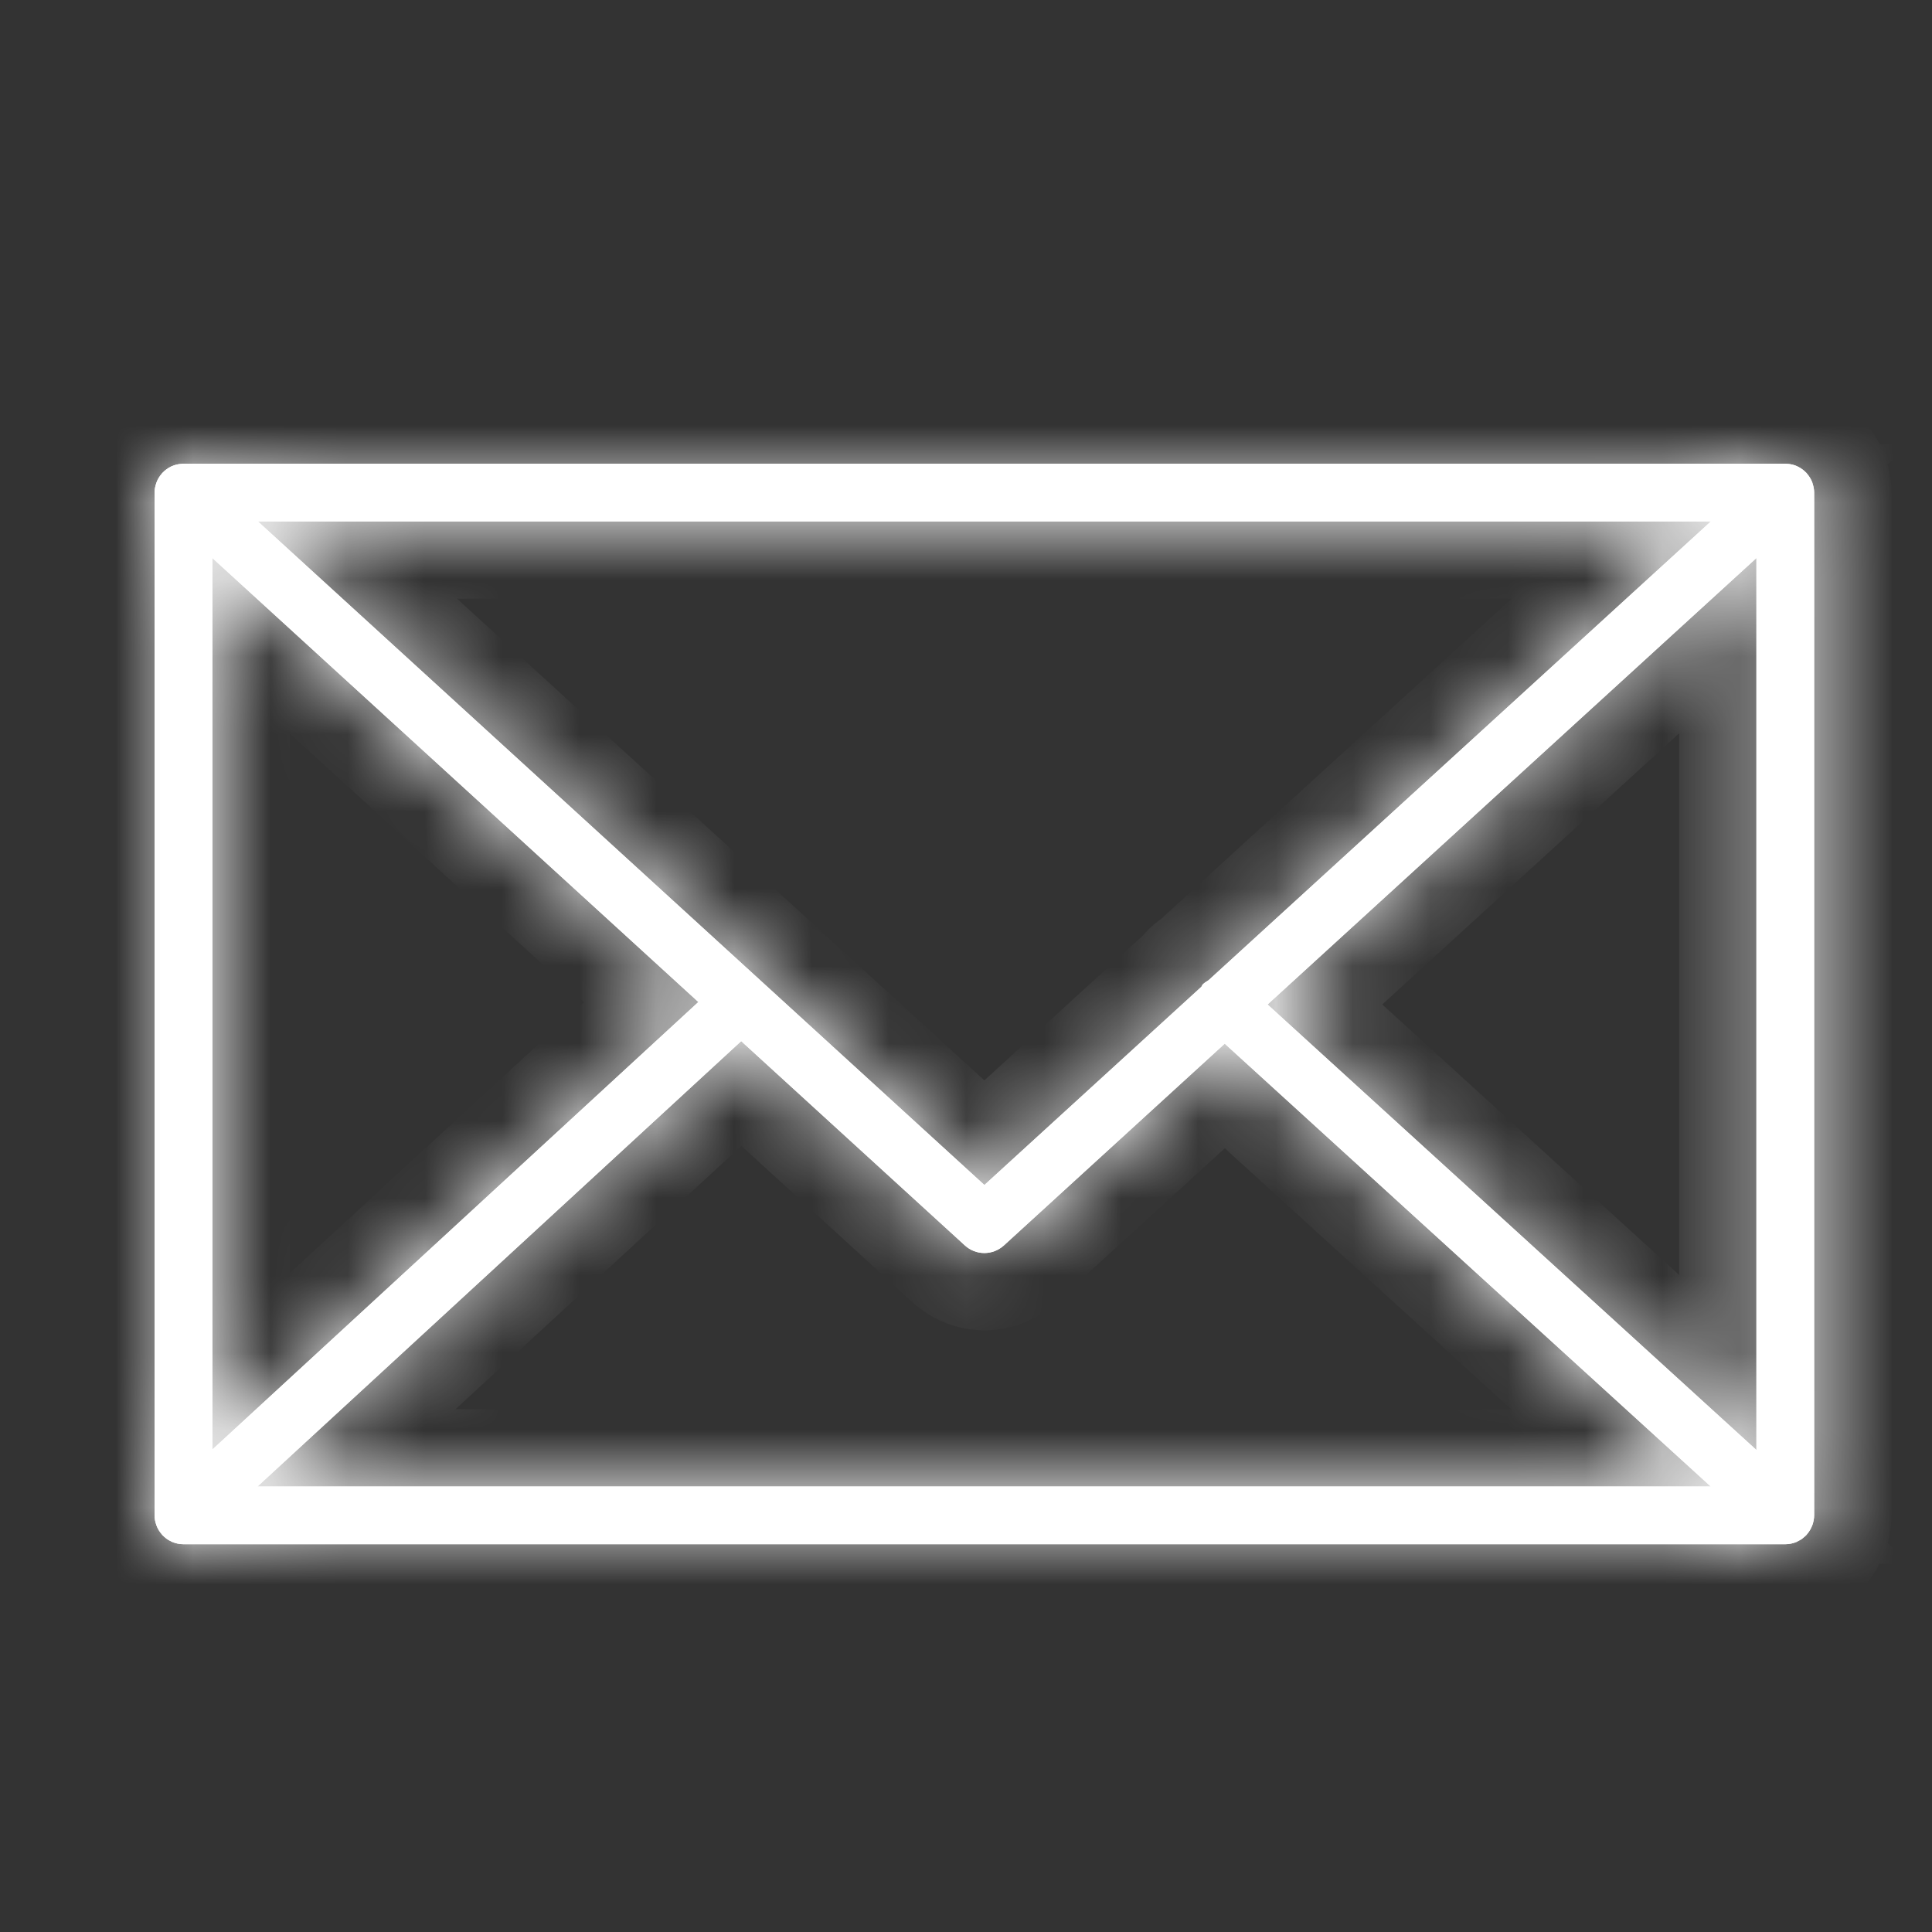 <?xml version="1.0" encoding="UTF-8"?> <svg xmlns="http://www.w3.org/2000/svg" width="25" height="25" viewBox="0 0 25 25" fill="none"><rect x="0" y="0" width="25" height="25" fill="#333333" stroke="none"/><g clip-path="url(#clip0_129_9)"><mask id="path-1-inside-1_129_9" fill="white"><path d="M23.456 19.723C23.467 19.687 23.475 19.648 23.475 19.608V6.373C23.475 6.333 23.467 6.295 23.455 6.258C23.454 6.253 23.453 6.248 23.451 6.243C23.435 6.201 23.411 6.162 23.382 6.129C23.38 6.127 23.38 6.124 23.378 6.122C23.376 6.12 23.375 6.12 23.374 6.119C23.342 6.085 23.305 6.058 23.264 6.038C23.26 6.037 23.258 6.035 23.255 6.033C23.215 6.015 23.172 6.005 23.127 6.002C23.123 6.002 23.119 6.001 23.114 6.001C23.11 6.001 23.106 6 23.102 6H2.374C2.37 6 2.366 6.001 2.361 6.001C2.357 6.001 2.353 6.002 2.35 6.002C2.304 6.005 2.26 6.016 2.22 6.034C2.218 6.035 2.216 6.036 2.213 6.037C2.171 6.058 2.134 6.085 2.102 6.119C2.101 6.12 2.099 6.12 2.098 6.122C2.096 6.124 2.096 6.126 2.094 6.129C2.064 6.162 2.041 6.201 2.025 6.243C2.023 6.248 2.022 6.253 2.02 6.259C2.008 6.295 2 6.333 2 6.374V19.609C2 19.65 2.008 19.689 2.02 19.725C2.022 19.73 2.023 19.735 2.025 19.74C2.041 19.783 2.065 19.822 2.095 19.855C2.096 19.857 2.097 19.86 2.099 19.862C2.1 19.863 2.102 19.864 2.104 19.866C2.116 19.879 2.13 19.89 2.143 19.901C2.15 19.906 2.155 19.912 2.162 19.916C2.178 19.927 2.196 19.937 2.214 19.945C2.218 19.947 2.222 19.95 2.227 19.952C2.272 19.971 2.322 19.982 2.374 19.982H23.101C23.153 19.982 23.203 19.971 23.248 19.952C23.255 19.949 23.262 19.945 23.268 19.941C23.284 19.933 23.299 19.925 23.313 19.916C23.321 19.91 23.328 19.904 23.335 19.898C23.347 19.888 23.36 19.878 23.371 19.866C23.373 19.864 23.375 19.862 23.377 19.86C23.379 19.858 23.38 19.855 23.382 19.853C23.411 19.82 23.434 19.781 23.45 19.739C23.453 19.733 23.454 19.728 23.456 19.723ZM2.748 7.221L9.037 12.966L2.748 18.757V7.221ZM15.639 12.684C15.613 12.701 15.585 12.716 15.563 12.739C15.555 12.748 15.553 12.76 15.545 12.77L12.738 15.334L3.337 6.747H22.139L15.639 12.684ZM9.591 13.472L12.486 16.116C12.557 16.181 12.647 16.214 12.738 16.214C12.828 16.214 12.918 16.181 12.99 16.116L15.848 13.505L22.137 19.235H3.332L9.591 13.472ZM16.402 12.998L22.728 7.221V18.763L16.402 12.998Z"></path></mask><path d="M23.456 19.723C23.467 19.687 23.475 19.648 23.475 19.608V6.373C23.475 6.333 23.467 6.295 23.455 6.258C23.454 6.253 23.453 6.248 23.451 6.243C23.435 6.201 23.411 6.162 23.382 6.129C23.38 6.127 23.38 6.124 23.378 6.122C23.376 6.12 23.375 6.12 23.374 6.119C23.342 6.085 23.305 6.058 23.264 6.038C23.26 6.037 23.258 6.035 23.255 6.033C23.215 6.015 23.172 6.005 23.127 6.002C23.123 6.002 23.119 6.001 23.114 6.001C23.11 6.001 23.106 6 23.102 6H2.374C2.37 6 2.366 6.001 2.361 6.001C2.357 6.001 2.353 6.002 2.35 6.002C2.304 6.005 2.26 6.016 2.22 6.034C2.218 6.035 2.216 6.036 2.213 6.037C2.171 6.058 2.134 6.085 2.102 6.119C2.101 6.12 2.099 6.12 2.098 6.122C2.096 6.124 2.096 6.126 2.094 6.129C2.064 6.162 2.041 6.201 2.025 6.243C2.023 6.248 2.022 6.253 2.02 6.259C2.008 6.295 2 6.333 2 6.374V19.609C2 19.65 2.008 19.689 2.02 19.725C2.022 19.73 2.023 19.735 2.025 19.74C2.041 19.783 2.065 19.822 2.095 19.855C2.096 19.857 2.097 19.86 2.099 19.862C2.1 19.863 2.102 19.864 2.104 19.866C2.116 19.879 2.13 19.89 2.143 19.901C2.15 19.906 2.155 19.912 2.162 19.916C2.178 19.927 2.196 19.937 2.214 19.945C2.218 19.947 2.222 19.95 2.227 19.952C2.272 19.971 2.322 19.982 2.374 19.982H23.101C23.153 19.982 23.203 19.971 23.248 19.952C23.255 19.949 23.262 19.945 23.268 19.941C23.284 19.933 23.299 19.925 23.313 19.916C23.321 19.91 23.328 19.904 23.335 19.898C23.347 19.888 23.36 19.878 23.371 19.866C23.373 19.864 23.375 19.862 23.377 19.86C23.379 19.858 23.38 19.855 23.382 19.853C23.411 19.82 23.434 19.781 23.45 19.739C23.453 19.733 23.454 19.728 23.456 19.723ZM2.748 7.221L9.037 12.966L2.748 18.757V7.221ZM15.639 12.684C15.613 12.701 15.585 12.716 15.563 12.739C15.555 12.748 15.553 12.76 15.545 12.77L12.738 15.334L3.337 6.747H22.139L15.639 12.684ZM9.591 13.472L12.486 16.116C12.557 16.181 12.647 16.214 12.738 16.214C12.828 16.214 12.918 16.181 12.99 16.116L15.848 13.505L22.137 19.235H3.332L9.591 13.472ZM16.402 12.998L22.728 7.221V18.763L16.402 12.998Z" fill="white"></path><path d="M23.456 19.723L22.504 19.414L22.503 19.419L23.456 19.723ZM23.455 6.258L24.405 5.946L24.402 5.937L24.399 5.928L23.455 6.258ZM23.451 6.243L22.514 6.594L22.518 6.604L22.522 6.615L23.451 6.243ZM23.382 6.129L24.135 5.471L24.129 5.464L23.382 6.129ZM23.378 6.122L24.125 5.457L24.105 5.435L24.085 5.414L23.378 6.122ZM23.374 6.119L22.645 6.804L22.656 6.815L22.666 6.826L23.374 6.119ZM23.264 6.038L23.7 5.138L23.691 5.134L23.683 5.13L23.264 6.038ZM23.255 6.033L23.674 5.125L23.664 5.121L23.255 6.033ZM23.127 6.002L23.193 5.005L23.183 5.004L23.127 6.002ZM23.114 6.001L23.055 7L23.085 7.001H23.114V6.001ZM2.361 6.001L2.303 5.003L2.299 5.003L2.361 6.001ZM2.35 6.002L2.287 5.004L2.284 5.005L2.35 6.002ZM2.22 6.034L2.592 6.962L2.612 6.954L2.631 6.946L2.22 6.034ZM2.213 6.037L1.842 5.109L1.812 5.121L1.783 5.135L2.213 6.037ZM2.102 6.119L2.809 6.826L2.821 6.814L2.833 6.801L2.102 6.119ZM2.094 6.129L1.346 5.464L1.341 5.47L2.094 6.129ZM2.025 6.243L2.953 6.615L2.957 6.604L2.961 6.594L2.025 6.243ZM2.02 6.259L1.071 5.942L1.07 5.946L2.02 6.259ZM2.02 19.725L1.071 20.04L1.074 20.048L1.077 20.056L2.02 19.725ZM2.025 19.74L1.081 20.07L1.085 20.082L1.089 20.094L2.025 19.74ZM2.095 19.855L2.847 19.197L2.845 19.194L2.095 19.855ZM2.099 19.862L2.858 19.211L2.851 19.203L2.099 19.862ZM2.104 19.866L2.825 19.173L2.818 19.166L2.811 19.159L2.104 19.866ZM2.143 19.901L1.526 20.687L1.532 20.692L1.538 20.697L2.143 19.901ZM2.162 19.916L2.733 19.096L2.731 19.094L2.162 19.916ZM2.214 19.945L1.792 20.852L1.8 20.855L1.808 20.859L2.214 19.945ZM2.227 19.952L2.618 19.032L2.604 19.026L2.589 19.02L2.227 19.952ZM23.248 19.952L22.854 19.033L22.852 19.034L23.248 19.952ZM23.268 19.941L22.821 19.047L22.814 19.05L22.808 19.053L23.268 19.941ZM23.313 19.916L23.878 20.741L23.887 20.735L23.313 19.916ZM23.335 19.898L23.956 20.682L23.961 20.677L23.335 19.898ZM23.371 19.866L22.664 19.159L22.652 19.171L22.641 19.183L23.371 19.866ZM23.377 19.86L24.084 20.567L24.105 20.547L24.125 20.525L23.377 19.86ZM23.382 19.853L24.129 20.517L24.135 20.511L23.382 19.853ZM23.45 19.739L22.54 19.325L22.526 19.355L22.514 19.387L23.45 19.739ZM2.748 7.221L3.422 6.483L1.748 4.953V7.221H2.748ZM9.037 12.966L9.714 13.701L10.517 12.963L9.712 12.227L9.037 12.966ZM2.748 18.757H1.748V21.037L3.425 19.492L2.748 18.757ZM15.639 12.684L16.186 13.521L16.253 13.477L16.313 13.423L15.639 12.684ZM15.563 12.739L16.301 13.415L16.305 13.411L15.563 12.739ZM15.545 12.77L16.22 13.508L16.286 13.447L16.34 13.376L15.545 12.77ZM12.738 15.334L12.063 16.072L12.738 16.688L13.412 16.072L12.738 15.334ZM3.337 6.747V5.747H0.759L2.663 7.485L3.337 6.747ZM22.139 6.747L22.813 7.485L24.716 5.747H22.139V6.747ZM9.591 13.472L10.265 12.733L9.588 12.115L8.914 12.736L9.591 13.472ZM12.486 16.116L11.811 16.854L11.811 16.854L12.486 16.116ZM12.99 16.116L12.315 15.377L12.314 15.378L12.99 16.116ZM15.848 13.505L16.522 12.765L15.847 12.151L15.174 12.766L15.848 13.505ZM22.137 19.235V20.235H24.719L22.81 18.496L22.137 19.235ZM3.332 19.235L2.654 18.499L0.769 20.235H3.332V19.235ZM16.402 12.998L15.728 12.26L14.919 12.999L15.729 13.738L16.402 12.998ZM22.728 7.221H23.728V4.953L22.053 6.483L22.728 7.221ZM22.728 18.763L22.054 19.502L23.728 21.027V18.763H22.728ZM24.407 20.031C24.441 19.927 24.475 19.782 24.475 19.608H22.475C22.475 19.515 22.494 19.447 22.504 19.414L24.407 20.031ZM24.475 19.608V6.373H22.475V19.608H24.475ZM24.475 6.373C24.475 6.2 24.441 6.054 24.405 5.946L22.505 6.571C22.494 6.535 22.475 6.466 22.475 6.373H24.475ZM24.399 5.928C24.406 5.947 24.411 5.963 24.413 5.97C24.414 5.974 24.415 5.977 24.415 5.977C24.415 5.977 24.415 5.978 24.415 5.977C24.415 5.977 24.414 5.976 24.414 5.975C24.413 5.971 24.409 5.957 24.404 5.941C24.398 5.924 24.39 5.9 24.379 5.872L22.522 6.615C22.512 6.589 22.505 6.568 22.5 6.553C22.495 6.539 22.492 6.529 22.492 6.527C22.492 6.527 22.492 6.526 22.492 6.526C22.492 6.527 22.492 6.527 22.492 6.528C22.493 6.53 22.494 6.534 22.495 6.539C22.498 6.549 22.504 6.567 22.511 6.589L24.399 5.928ZM24.387 5.893C24.327 5.732 24.24 5.591 24.135 5.471L22.629 6.787C22.583 6.734 22.542 6.669 22.514 6.594L24.387 5.893ZM24.129 5.464C24.159 5.498 24.185 5.532 24.206 5.563C24.227 5.593 24.244 5.621 24.256 5.644C24.269 5.667 24.278 5.686 24.284 5.697C24.286 5.703 24.288 5.708 24.29 5.711C24.291 5.713 24.292 5.715 24.292 5.715C24.292 5.715 24.291 5.715 24.291 5.714C24.291 5.714 24.291 5.714 24.291 5.713C24.291 5.713 24.29 5.711 24.289 5.71C24.288 5.707 24.286 5.702 24.283 5.695C24.277 5.683 24.267 5.664 24.255 5.641C24.242 5.617 24.225 5.588 24.203 5.557C24.181 5.525 24.156 5.492 24.125 5.457L22.63 6.786C22.6 6.752 22.575 6.719 22.553 6.688C22.532 6.657 22.516 6.629 22.503 6.606C22.491 6.583 22.481 6.565 22.476 6.553C22.473 6.547 22.471 6.543 22.47 6.54C22.468 6.537 22.468 6.535 22.468 6.535C22.468 6.536 22.468 6.536 22.468 6.536C22.468 6.536 22.468 6.536 22.468 6.537C22.469 6.538 22.469 6.539 22.47 6.541C22.471 6.544 22.474 6.549 22.477 6.555C22.483 6.567 22.492 6.587 22.505 6.61C22.518 6.633 22.535 6.662 22.556 6.693C22.578 6.725 22.604 6.759 22.634 6.793L24.129 5.464ZM24.085 5.414C24.037 5.367 23.993 5.332 23.962 5.31C23.946 5.299 23.933 5.29 23.925 5.285C23.921 5.282 23.918 5.28 23.916 5.279C23.915 5.278 23.914 5.277 23.913 5.277C23.913 5.277 23.913 5.277 23.913 5.277C23.913 5.277 23.913 5.276 23.913 5.276C23.912 5.276 23.914 5.277 23.915 5.278C23.917 5.279 23.92 5.282 23.924 5.284C23.932 5.289 23.945 5.297 23.959 5.308C23.99 5.33 24.034 5.364 24.081 5.411L22.666 6.826C22.714 6.873 22.759 6.908 22.79 6.931C22.805 6.942 22.818 6.95 22.826 6.955C22.83 6.958 22.833 6.96 22.835 6.962C22.836 6.962 22.837 6.963 22.838 6.963C22.838 6.963 22.838 6.963 22.838 6.964C22.838 6.964 22.839 6.964 22.839 6.964C22.839 6.964 22.837 6.963 22.836 6.962C22.834 6.961 22.831 6.959 22.827 6.956C22.819 6.951 22.807 6.943 22.792 6.932C22.761 6.91 22.718 6.876 22.671 6.829L24.085 5.414ZM24.102 5.434C23.984 5.308 23.846 5.209 23.7 5.138L22.827 6.938C22.764 6.907 22.701 6.863 22.645 6.804L24.102 5.434ZM23.683 5.13C23.714 5.145 23.739 5.158 23.755 5.168C23.763 5.172 23.77 5.176 23.773 5.178C23.777 5.18 23.78 5.182 23.779 5.181C23.779 5.181 23.778 5.181 23.777 5.18C23.776 5.179 23.774 5.178 23.771 5.177C23.767 5.174 23.76 5.17 23.751 5.165C23.733 5.155 23.707 5.14 23.674 5.125L22.835 6.941C22.804 6.927 22.779 6.913 22.763 6.904C22.755 6.899 22.748 6.895 22.744 6.893C22.741 6.891 22.738 6.889 22.739 6.89C22.739 6.89 22.74 6.89 22.741 6.891C22.742 6.892 22.744 6.893 22.747 6.894C22.751 6.897 22.758 6.901 22.767 6.906C22.785 6.916 22.811 6.931 22.844 6.946L23.683 5.13ZM23.664 5.121C23.505 5.049 23.343 5.015 23.193 5.005L23.061 7C23.001 6.996 22.926 6.982 22.845 6.945L23.664 5.121ZM23.183 5.004C23.209 5.005 23.23 5.008 23.24 5.009C23.245 5.01 23.249 5.01 23.25 5.01C23.251 5.01 23.251 5.01 23.251 5.01C23.251 5.01 23.25 5.01 23.248 5.01C23.244 5.009 23.227 5.007 23.206 5.005C23.183 5.003 23.152 5.001 23.114 5.001V7.001C23.078 7.001 23.049 6.999 23.029 6.997C23.01 6.996 22.995 6.994 22.993 6.994C22.992 6.994 22.992 6.993 22.992 6.993C22.992 6.993 22.993 6.994 22.994 6.994C22.996 6.994 23.001 6.995 23.008 6.995C23.02 6.997 23.043 6.999 23.072 7.001L23.183 5.004ZM23.173 5.003C23.202 5.005 23.224 5.007 23.237 5.009C23.243 5.01 23.248 5.01 23.249 5.011C23.25 5.011 23.25 5.011 23.25 5.011C23.25 5.011 23.248 5.01 23.247 5.01C23.242 5.01 23.224 5.007 23.201 5.005C23.176 5.002 23.142 5 23.102 5V7C23.064 7 23.032 6.998 23.009 6.996C22.988 6.994 22.971 6.991 22.969 6.991C22.968 6.991 22.967 6.991 22.967 6.991C22.968 6.991 22.969 6.991 22.97 6.991C22.972 6.991 22.978 6.992 22.985 6.993C22.999 6.995 23.024 6.998 23.055 7L23.173 5.003ZM23.102 5H2.374V7H23.102V5ZM2.374 5C2.334 5 2.301 5.002 2.277 5.005C2.255 5.007 2.237 5.009 2.233 5.01C2.231 5.01 2.23 5.01 2.23 5.01C2.229 5.01 2.23 5.01 2.23 5.01C2.232 5.01 2.236 5.009 2.242 5.009C2.253 5.007 2.275 5.005 2.303 5.003L2.42 7C2.45 6.998 2.475 6.995 2.488 6.993C2.494 6.993 2.5 6.992 2.502 6.991C2.503 6.991 2.503 6.991 2.503 6.991C2.504 6.991 2.504 6.991 2.504 6.991C2.504 6.991 2.504 6.991 2.503 6.991C2.5 6.992 2.485 6.994 2.464 6.996C2.443 6.998 2.412 7 2.374 7V5ZM2.299 5.003C2.278 5.005 2.261 5.006 2.25 5.007C2.244 5.008 2.24 5.009 2.237 5.009C2.234 5.009 2.232 5.01 2.231 5.01C2.231 5.01 2.232 5.01 2.234 5.009C2.236 5.009 2.239 5.009 2.244 5.008C2.253 5.007 2.268 5.006 2.287 5.004L2.412 7.001C2.433 6.999 2.45 6.997 2.461 6.996C2.467 6.996 2.471 6.995 2.474 6.995C2.477 6.994 2.479 6.994 2.48 6.994C2.48 6.994 2.479 6.994 2.477 6.994C2.475 6.995 2.472 6.995 2.467 6.996C2.458 6.997 2.443 6.998 2.424 6.999L2.299 5.003ZM2.284 5.005C2.132 5.015 1.97 5.05 1.81 5.122L2.631 6.946C2.551 6.982 2.476 6.996 2.415 7L2.284 5.005ZM1.849 5.105C1.798 5.125 1.759 5.146 1.734 5.16C1.722 5.167 1.712 5.173 1.706 5.176C1.702 5.178 1.7 5.18 1.698 5.181C1.697 5.181 1.697 5.181 1.696 5.182C1.696 5.182 1.696 5.182 1.696 5.182C1.695 5.182 1.696 5.182 1.697 5.181C1.699 5.18 1.701 5.179 1.704 5.177C1.709 5.174 1.719 5.168 1.731 5.162C1.754 5.149 1.793 5.129 1.842 5.109L2.585 6.966C2.636 6.946 2.675 6.925 2.7 6.911C2.712 6.904 2.722 6.898 2.728 6.895C2.732 6.893 2.734 6.891 2.736 6.89C2.737 6.89 2.737 6.89 2.738 6.889C2.738 6.889 2.738 6.889 2.738 6.889C2.739 6.889 2.738 6.889 2.737 6.89C2.735 6.891 2.733 6.892 2.73 6.894C2.725 6.897 2.715 6.903 2.703 6.909C2.68 6.922 2.641 6.942 2.592 6.962L1.849 5.105ZM1.783 5.135C1.63 5.208 1.49 5.309 1.371 5.436L2.833 6.801C2.777 6.861 2.712 6.907 2.644 6.94L1.783 5.135ZM1.395 5.412C1.424 5.382 1.454 5.357 1.481 5.335C1.509 5.313 1.534 5.295 1.555 5.282C1.576 5.268 1.593 5.258 1.604 5.252C1.61 5.249 1.614 5.246 1.617 5.245C1.619 5.243 1.621 5.242 1.621 5.242C1.621 5.242 1.621 5.242 1.621 5.242C1.621 5.242 1.621 5.242 1.621 5.243C1.62 5.243 1.62 5.243 1.62 5.243C1.619 5.243 1.618 5.244 1.616 5.245C1.613 5.246 1.609 5.249 1.603 5.252C1.592 5.259 1.574 5.269 1.553 5.283C1.532 5.297 1.506 5.315 1.478 5.337C1.45 5.359 1.421 5.385 1.391 5.414L2.805 6.829C2.775 6.858 2.746 6.884 2.719 6.906C2.691 6.927 2.666 6.945 2.645 6.959C2.624 6.972 2.607 6.982 2.596 6.989C2.59 6.992 2.586 6.994 2.583 6.996C2.58 6.997 2.578 6.998 2.579 6.998C2.579 6.998 2.579 6.998 2.579 6.998C2.579 6.998 2.579 6.998 2.579 6.998C2.579 6.998 2.58 6.998 2.58 6.997C2.581 6.997 2.582 6.996 2.583 6.996C2.586 6.994 2.591 6.991 2.597 6.988C2.608 6.982 2.626 6.971 2.647 6.958C2.668 6.944 2.694 6.926 2.722 6.904C2.75 6.882 2.779 6.856 2.809 6.826L1.395 5.412ZM1.391 5.414C1.315 5.49 1.265 5.564 1.234 5.618C1.218 5.644 1.207 5.667 1.2 5.681C1.193 5.694 1.188 5.706 1.188 5.706C1.186 5.71 1.19 5.701 1.194 5.692C1.199 5.681 1.208 5.663 1.22 5.642C1.245 5.597 1.286 5.532 1.346 5.464L2.841 6.793C2.903 6.723 2.944 6.658 2.969 6.612C2.982 6.59 2.991 6.571 2.996 6.56C2.999 6.554 3.001 6.55 3.002 6.547C3.003 6.545 3.004 6.543 3.004 6.544C3.004 6.544 3.002 6.547 3.001 6.551C2.999 6.554 2.996 6.56 2.993 6.567C2.986 6.581 2.975 6.602 2.96 6.628C2.929 6.681 2.88 6.754 2.805 6.829L1.391 5.414ZM1.341 5.47C1.237 5.589 1.149 5.731 1.088 5.893L2.961 6.594C2.933 6.67 2.892 6.735 2.847 6.787L1.341 5.47ZM1.096 5.872C1.085 5.9 1.077 5.924 1.071 5.942C1.066 5.959 1.062 5.973 1.06 5.978C1.06 5.98 1.059 5.983 1.059 5.982C1.059 5.982 1.059 5.982 1.059 5.982C1.059 5.982 1.059 5.981 1.059 5.981C1.06 5.98 1.06 5.979 1.06 5.977C1.062 5.972 1.066 5.959 1.071 5.942L2.969 6.575C2.975 6.556 2.979 6.54 2.982 6.532C2.983 6.528 2.984 6.525 2.984 6.524C2.985 6.521 2.984 6.523 2.984 6.524C2.983 6.527 2.98 6.538 2.976 6.553C2.971 6.568 2.963 6.589 2.953 6.615L1.096 5.872ZM1.07 5.946C1.034 6.055 1 6.201 1 6.374H3C3 6.466 2.982 6.535 2.97 6.571L1.07 5.946ZM1 6.374V19.609H3V6.374H1ZM1 19.609C1 19.785 1.035 19.932 1.071 20.04L2.97 19.411C2.981 19.445 3 19.515 3 19.609H1ZM1.077 20.056C1.071 20.039 1.066 20.025 1.064 20.016C1.062 20.012 1.061 20.008 1.061 20.006C1.06 20.005 1.06 20.003 1.06 20.004C1.06 20.005 1.061 20.007 1.062 20.01C1.063 20.013 1.064 20.018 1.066 20.023C1.069 20.034 1.074 20.051 1.081 20.07L2.969 19.41C2.975 19.427 2.979 19.441 2.982 19.45C2.983 19.454 2.984 19.457 2.985 19.459C2.985 19.461 2.985 19.462 2.985 19.461C2.985 19.461 2.984 19.459 2.983 19.456C2.983 19.453 2.981 19.448 2.98 19.442C2.976 19.431 2.971 19.415 2.964 19.395L1.077 20.056ZM1.089 20.094C1.151 20.256 1.24 20.398 1.345 20.517L2.845 19.194C2.89 19.245 2.931 19.31 2.96 19.387L1.089 20.094ZM1.342 20.514C1.29 20.454 1.255 20.399 1.233 20.362C1.222 20.344 1.214 20.329 1.209 20.32C1.207 20.315 1.205 20.311 1.204 20.309C1.203 20.307 1.202 20.305 1.202 20.306C1.202 20.306 1.202 20.306 1.202 20.306C1.202 20.306 1.203 20.306 1.203 20.307C1.203 20.308 1.204 20.308 1.204 20.31C1.206 20.312 1.208 20.316 1.21 20.321C1.215 20.331 1.224 20.347 1.235 20.366C1.257 20.404 1.293 20.459 1.346 20.52L2.851 19.203C2.903 19.263 2.939 19.318 2.96 19.355C2.971 19.373 2.979 19.388 2.984 19.397C2.986 19.402 2.988 19.406 2.989 19.408C2.99 19.41 2.991 19.412 2.991 19.411C2.991 19.411 2.991 19.411 2.991 19.411C2.991 19.411 2.991 19.41 2.991 19.41C2.99 19.409 2.99 19.408 2.989 19.407C2.988 19.405 2.986 19.401 2.983 19.396C2.978 19.386 2.97 19.37 2.959 19.351C2.936 19.313 2.9 19.257 2.847 19.197L1.342 20.514ZM1.339 20.512C1.381 20.561 1.419 20.596 1.447 20.62C1.472 20.642 1.494 20.659 1.497 20.66C1.497 20.661 1.499 20.662 1.498 20.662C1.498 20.661 1.497 20.66 1.495 20.659C1.492 20.657 1.485 20.651 1.476 20.644C1.459 20.63 1.43 20.606 1.397 20.573L2.811 19.159C2.777 19.125 2.747 19.1 2.729 19.085C2.72 19.078 2.712 19.073 2.709 19.07C2.707 19.068 2.705 19.067 2.705 19.067C2.704 19.066 2.705 19.067 2.706 19.067C2.707 19.069 2.713 19.073 2.721 19.079C2.728 19.085 2.74 19.094 2.753 19.106C2.78 19.129 2.817 19.164 2.858 19.211L1.339 20.512ZM1.383 20.559C1.443 20.622 1.5 20.667 1.526 20.687L2.761 19.115C2.761 19.115 2.763 19.116 2.766 19.119C2.769 19.121 2.773 19.125 2.779 19.129C2.79 19.139 2.806 19.154 2.825 19.173L1.383 20.559ZM1.538 20.697C1.519 20.683 1.505 20.671 1.499 20.665C1.495 20.662 1.493 20.66 1.492 20.66C1.492 20.66 1.492 20.659 1.492 20.66C1.493 20.66 1.494 20.661 1.495 20.662C1.498 20.665 1.51 20.675 1.525 20.687C1.541 20.7 1.564 20.718 1.592 20.738L2.731 19.094C2.757 19.112 2.776 19.127 2.789 19.138C2.796 19.143 2.801 19.147 2.804 19.15C2.807 19.153 2.81 19.155 2.81 19.155C2.811 19.156 2.811 19.156 2.81 19.155C2.81 19.155 2.809 19.154 2.808 19.154C2.806 19.152 2.802 19.148 2.797 19.144C2.788 19.136 2.771 19.122 2.749 19.105L1.538 20.697ZM1.59 20.736C1.674 20.795 1.75 20.832 1.792 20.852L2.636 19.039C2.642 19.041 2.682 19.06 2.733 19.096L1.59 20.736ZM1.808 20.859C1.768 20.841 1.739 20.825 1.723 20.816C1.715 20.811 1.708 20.808 1.706 20.806C1.704 20.805 1.7 20.803 1.704 20.805C1.706 20.806 1.711 20.809 1.718 20.813C1.725 20.818 1.736 20.824 1.749 20.831C1.774 20.844 1.814 20.864 1.865 20.884L2.589 19.02C2.638 19.039 2.676 19.058 2.699 19.071C2.71 19.077 2.72 19.082 2.726 19.086C2.732 19.089 2.736 19.092 2.737 19.092C2.737 19.093 2.737 19.093 2.737 19.093C2.737 19.093 2.737 19.092 2.736 19.092C2.736 19.092 2.734 19.091 2.732 19.09C2.728 19.087 2.721 19.083 2.712 19.078C2.694 19.067 2.662 19.05 2.62 19.031L1.808 20.859ZM1.835 20.872C1.998 20.941 2.18 20.982 2.374 20.982V18.982C2.463 18.982 2.546 19.001 2.618 19.032L1.835 20.872ZM2.374 20.982H23.101V18.982H2.374V20.982ZM23.101 20.982C23.292 20.982 23.476 20.943 23.644 20.87L22.852 19.034C22.93 19 23.015 18.982 23.101 18.982V20.982ZM23.642 20.871C23.675 20.857 23.702 20.844 23.721 20.834C23.739 20.824 23.754 20.816 23.76 20.812C23.761 20.811 23.763 20.81 23.764 20.81C23.764 20.809 23.765 20.809 23.765 20.809C23.766 20.808 23.765 20.809 23.762 20.81C23.758 20.813 23.745 20.82 23.729 20.829L22.808 19.053C22.788 19.064 22.771 19.073 22.764 19.077C22.76 19.08 22.757 19.082 22.756 19.082C22.754 19.083 22.756 19.082 22.757 19.082C22.759 19.08 22.771 19.074 22.786 19.066C22.801 19.057 22.825 19.046 22.854 19.033L23.642 20.871ZM23.715 20.836C23.731 20.828 23.802 20.793 23.878 20.741L22.749 19.09C22.775 19.072 22.797 19.06 22.808 19.053C22.819 19.047 22.826 19.044 22.821 19.047L23.715 20.836ZM23.887 20.735C23.913 20.717 23.934 20.7 23.949 20.688C23.963 20.677 23.974 20.667 23.979 20.663C23.981 20.661 23.982 20.66 23.982 20.66C23.983 20.66 23.983 20.659 23.983 20.659C23.984 20.659 23.984 20.659 23.984 20.659C23.985 20.658 23.983 20.659 23.982 20.66C23.979 20.663 23.969 20.671 23.956 20.682L22.713 19.115C22.697 19.128 22.684 19.139 22.677 19.145C22.674 19.148 22.671 19.15 22.67 19.151C22.668 19.153 22.669 19.152 22.669 19.152C22.67 19.151 22.678 19.144 22.689 19.135C22.7 19.126 22.717 19.112 22.74 19.096L23.887 20.735ZM23.961 20.677C23.972 20.669 24.036 20.619 24.101 20.549L22.641 19.183C22.665 19.157 22.685 19.138 22.696 19.129C22.706 19.12 22.714 19.114 22.708 19.119L23.961 20.677ZM24.078 20.573C24.057 20.594 24.038 20.611 24.027 20.62C24.021 20.625 24.017 20.63 24.014 20.632C24.011 20.634 24.009 20.636 24.01 20.635C24.01 20.635 24.011 20.634 24.011 20.634C24.012 20.633 24.014 20.632 24.015 20.631C24.019 20.628 24.024 20.623 24.03 20.618C24.043 20.607 24.062 20.59 24.084 20.567L22.67 19.153C22.691 19.132 22.709 19.116 22.721 19.106C22.727 19.101 22.732 19.097 22.734 19.095C22.737 19.093 22.739 19.091 22.738 19.091C22.738 19.091 22.737 19.092 22.737 19.093C22.736 19.093 22.734 19.095 22.733 19.096C22.729 19.099 22.724 19.103 22.718 19.108C22.705 19.119 22.686 19.137 22.664 19.159L24.078 20.573ZM24.125 20.525C24.185 20.457 24.224 20.394 24.248 20.352C24.26 20.332 24.268 20.314 24.274 20.304C24.276 20.298 24.279 20.294 24.28 20.291C24.281 20.29 24.281 20.289 24.282 20.288C24.282 20.288 24.282 20.287 24.282 20.287C24.282 20.287 24.282 20.287 24.282 20.287C24.282 20.286 24.282 20.288 24.28 20.29C24.279 20.293 24.277 20.297 24.275 20.302C24.27 20.312 24.261 20.328 24.25 20.349C24.227 20.389 24.188 20.451 24.129 20.517L22.634 19.189C22.574 19.256 22.534 19.319 22.511 19.361C22.499 19.382 22.49 19.399 22.485 19.41C22.482 19.415 22.48 19.419 22.479 19.422C22.478 19.424 22.477 19.425 22.477 19.426C22.477 19.426 22.477 19.426 22.477 19.426C22.477 19.427 22.476 19.427 22.476 19.427C22.476 19.427 22.477 19.425 22.478 19.423C22.479 19.421 22.481 19.417 22.484 19.412C22.489 19.402 22.497 19.385 22.509 19.365C22.532 19.324 22.57 19.263 22.63 19.196L24.125 20.525ZM24.135 20.511C24.239 20.391 24.326 20.25 24.386 20.091L22.514 19.387C22.542 19.312 22.582 19.248 22.628 19.195L24.135 20.511ZM24.36 20.153C24.385 20.098 24.4 20.052 24.407 20.03C24.409 20.025 24.41 20.02 24.411 20.017C24.412 20.015 24.412 20.014 24.412 20.014C24.412 20.013 24.413 20.013 24.413 20.012C24.413 20.012 24.413 20.013 24.413 20.012C24.413 20.01 24.411 20.017 24.409 20.026L22.503 19.419C22.499 19.431 22.496 19.441 22.496 19.442C22.495 19.445 22.497 19.439 22.499 19.431C22.504 19.414 22.517 19.374 22.54 19.325L24.36 20.153ZM2.073 7.959L8.363 13.704L9.712 12.227L3.422 6.483L2.073 7.959ZM8.36 12.23L2.07 18.021L3.425 19.492L9.714 13.701L8.36 12.23ZM3.748 18.757V7.221H1.748V18.757H3.748ZM15.091 11.847C15.096 11.844 15.101 11.841 15.089 11.848C15.082 11.853 15.062 11.865 15.039 11.881C14.992 11.913 14.908 11.974 14.822 12.068L16.305 13.411C16.241 13.481 16.181 13.523 16.16 13.538C16.149 13.544 16.142 13.549 16.148 13.545C16.15 13.544 16.168 13.533 16.186 13.521L15.091 11.847ZM14.826 12.064C14.77 12.126 14.73 12.184 14.704 12.227C14.68 12.267 14.663 12.3 14.66 12.307C14.659 12.308 14.659 12.309 14.658 12.31C14.658 12.31 14.658 12.31 14.658 12.311C14.658 12.311 14.658 12.311 14.658 12.311C14.657 12.311 14.658 12.31 14.659 12.308C14.661 12.305 14.665 12.295 14.672 12.283C14.685 12.259 14.711 12.214 14.75 12.163L16.34 13.376C16.383 13.32 16.412 13.27 16.428 13.241C16.436 13.226 16.442 13.214 16.445 13.208C16.447 13.205 16.448 13.202 16.448 13.201C16.449 13.2 16.449 13.201 16.448 13.201C16.448 13.203 16.444 13.211 16.438 13.221C16.433 13.232 16.424 13.248 16.412 13.267C16.39 13.304 16.353 13.358 16.301 13.415L14.826 12.064ZM14.871 12.031L12.063 14.596L13.412 16.072L16.22 13.508L14.871 12.031ZM13.412 14.596L4.011 6.009L2.663 7.485L12.063 16.072L13.412 14.596ZM3.337 7.747H22.139V5.747H3.337V7.747ZM21.464 6.009L14.964 11.946L16.313 13.423L22.813 7.485L21.464 6.009ZM8.917 14.21L11.811 16.854L13.16 15.377L10.265 12.733L8.917 14.21ZM11.811 16.854C12.073 17.093 12.406 17.214 12.738 17.214V15.214C12.889 15.214 13.041 15.269 13.16 15.377L11.811 16.854ZM12.738 17.214C13.069 17.214 13.403 17.093 13.665 16.853L12.314 15.378C12.434 15.269 12.587 15.214 12.738 15.214V17.214ZM13.664 16.854L16.523 14.243L15.174 12.766L12.315 15.377L13.664 16.854ZM15.175 14.244L21.463 19.974L22.81 18.496L16.522 12.765L15.175 14.244ZM22.137 18.235H3.332V20.235H22.137V18.235ZM4.009 19.971L10.268 14.207L8.914 12.736L2.654 18.499L4.009 19.971ZM17.077 13.737L23.402 7.959L22.053 6.483L15.728 12.26L17.077 13.737ZM21.728 7.221V18.763H23.728V7.221H21.728ZM23.401 18.023L17.076 12.259L15.729 13.738L22.054 19.502L23.401 18.023Z" fill="white" mask="url(#path-1-inside-1_129_9)"></path><path d="M23.456 19.723C23.467 19.687 23.475 19.648 23.475 19.608V6.373C23.475 6.333 23.467 6.295 23.455 6.258C23.454 6.253 23.453 6.248 23.451 6.243C23.435 6.201 23.411 6.162 23.382 6.129C23.38 6.127 23.38 6.124 23.378 6.122C23.376 6.12 23.375 6.12 23.374 6.119C23.342 6.085 23.305 6.058 23.264 6.038C23.26 6.037 23.258 6.035 23.255 6.033C23.215 6.015 23.172 6.005 23.127 6.002C23.123 6.002 23.119 6.001 23.114 6.001C23.11 6.001 23.106 6 23.102 6H2.374C2.37 6 2.366 6.001 2.361 6.001C2.357 6.001 2.353 6.002 2.35 6.002C2.304 6.005 2.26 6.016 2.22 6.034C2.218 6.035 2.216 6.036 2.213 6.037C2.171 6.058 2.134 6.085 2.102 6.119C2.101 6.12 2.099 6.12 2.098 6.122C2.096 6.124 2.096 6.126 2.094 6.129C2.064 6.162 2.041 6.201 2.025 6.243C2.023 6.248 2.022 6.253 2.02 6.259C2.008 6.295 2 6.333 2 6.374V19.609C2 19.65 2.008 19.689 2.02 19.725C2.022 19.73 2.023 19.735 2.025 19.74C2.041 19.783 2.065 19.822 2.095 19.855C2.096 19.857 2.097 19.86 2.099 19.862C2.1 19.863 2.102 19.864 2.104 19.866C2.116 19.879 2.13 19.89 2.143 19.901C2.15 19.906 2.155 19.912 2.162 19.916C2.178 19.927 2.196 19.937 2.214 19.945C2.218 19.947 2.222 19.95 2.227 19.952C2.272 19.971 2.322 19.982 2.374 19.982H23.101C23.153 19.982 23.203 19.971 23.248 19.952C23.255 19.949 23.262 19.945 23.268 19.941C23.284 19.933 23.299 19.925 23.313 19.916C23.321 19.91 23.328 19.904 23.335 19.898C23.347 19.888 23.36 19.878 23.371 19.866C23.373 19.864 23.375 19.862 23.377 19.86C23.379 19.858 23.38 19.855 23.382 19.853C23.411 19.82 23.434 19.781 23.45 19.739C23.453 19.733 23.454 19.728 23.456 19.723ZM2.748 7.221L9.037 12.966L2.748 18.757V7.221ZM15.639 12.684C15.613 12.701 15.585 12.716 15.563 12.739C15.555 12.748 15.553 12.76 15.545 12.77L12.738 15.334L3.337 6.747H22.139L15.639 12.684ZM9.591 13.472L12.486 16.116C12.557 16.181 12.647 16.214 12.738 16.214C12.828 16.214 12.918 16.181 12.99 16.116L15.848 13.505L22.137 19.235H3.332L9.591 13.472ZM16.402 12.998L22.728 7.221V18.763L16.402 12.998Z" fill="white"></path></g><defs><clipPath id="clip0_129_9"><rect width="25" height="25" fill="white"></rect></clipPath></defs></svg> 